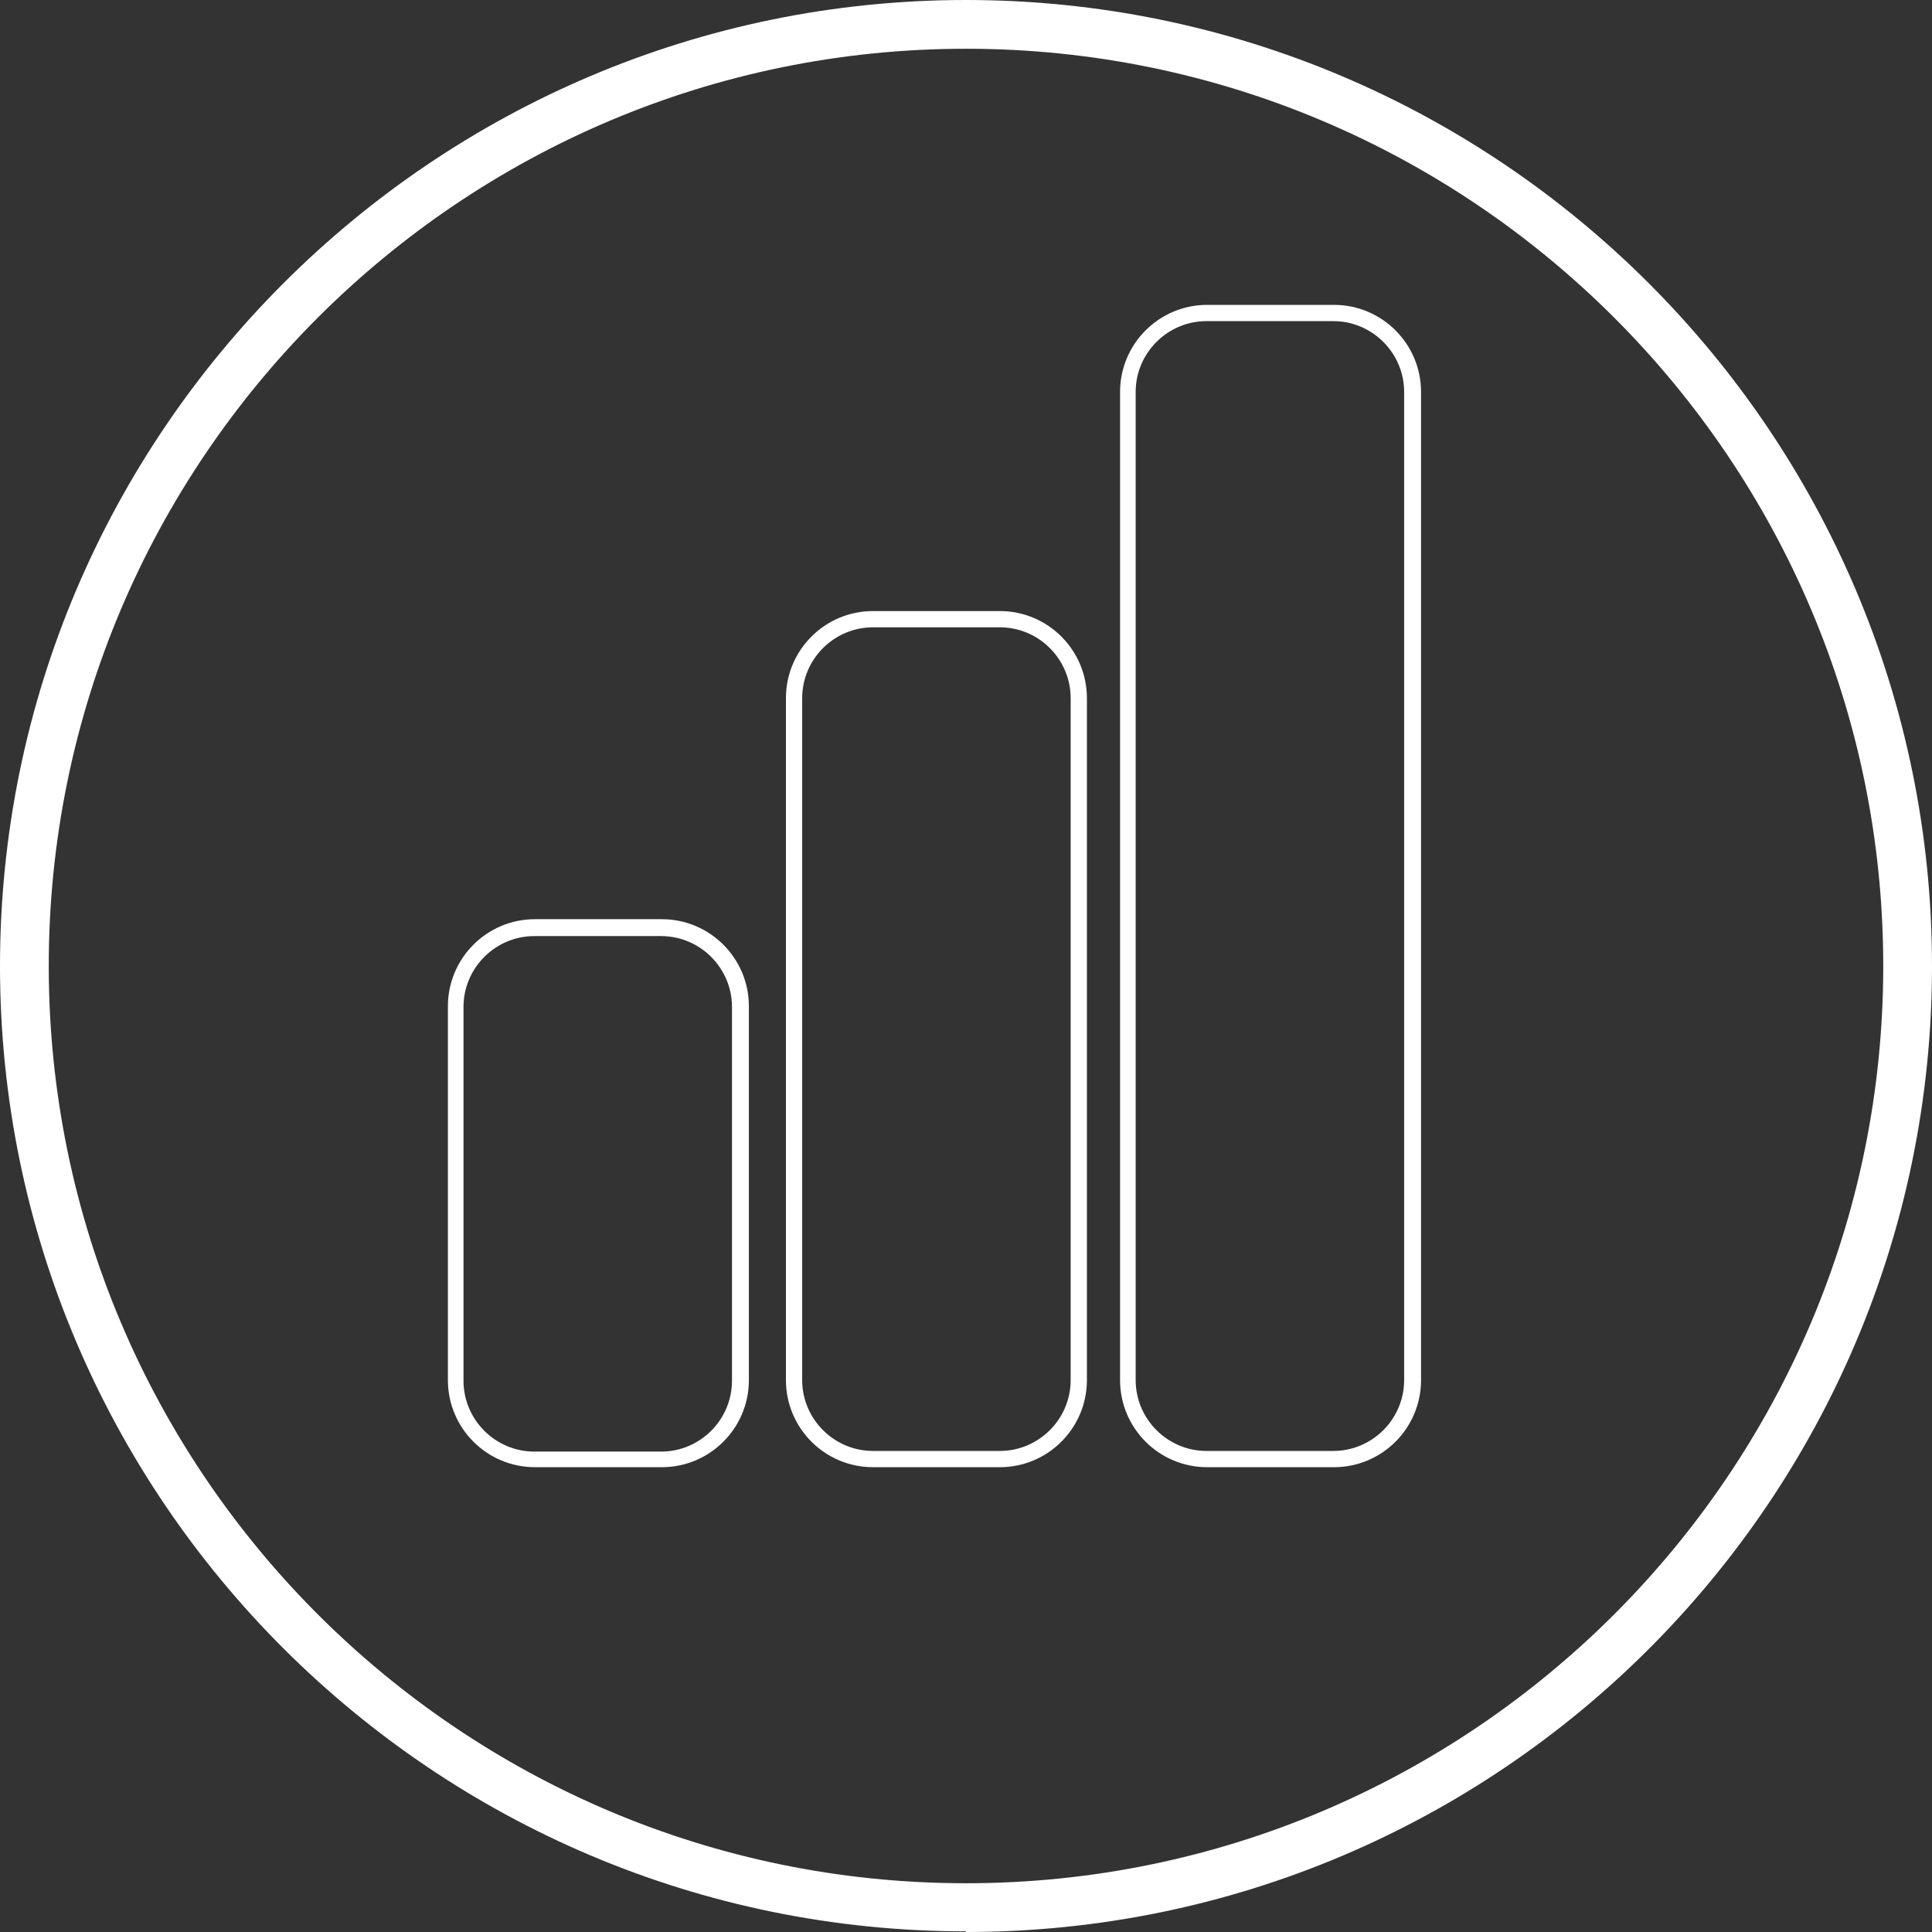 <svg width="300" height="300" viewBox="0 0 300 300" fill="none" xmlns="http://www.w3.org/2000/svg">
<rect x="0" y="0" width="300" height="300" fill="#333333" stroke="none"/>
<g clip-path="url(#clip0_30_1091)">
<path d="M150 299.899C67.328 299.899 0 232.672 0 150C0 67.328 67.328 0 150 0C232.672 0 300 67.228 300 150C300 232.773 232.773 300 150 300V299.899ZM150 7.571C71.467 7.571 7.571 71.467 7.571 150C7.571 228.533 71.467 292.429 150 292.429C228.533 292.429 292.429 228.533 292.429 150C292.429 71.467 228.533 7.571 150 7.571Z" fill="white"/>
<path d="M102.759 227.825H83.076C75.606 227.825 69.549 221.769 69.549 214.299V156.257C69.549 148.787 75.606 142.731 83.076 142.731H102.759C110.229 142.731 116.285 148.787 116.285 156.257V214.299C116.285 221.769 110.229 227.825 102.759 227.825ZM82.975 145.355C76.918 145.355 71.972 150.302 71.972 156.358V214.4C71.972 220.456 76.918 225.403 82.975 225.403H102.658C108.715 225.403 113.661 220.456 113.661 214.4V156.358C113.661 150.302 108.715 145.355 102.658 145.355H82.975Z" fill="white"/>
<path d="M155.249 227.825H135.565C128.095 227.825 122.039 221.769 122.039 214.299V108.411C122.039 100.941 128.095 94.885 135.565 94.885H155.249C162.718 94.885 168.775 100.941 168.775 108.411V214.299C168.775 221.769 162.718 227.825 155.249 227.825ZM135.565 97.408C129.508 97.408 124.562 102.354 124.562 108.411V214.299C124.562 220.356 129.508 225.302 135.565 225.302H155.249C161.305 225.302 166.251 220.356 166.251 214.299V108.411C166.251 102.354 161.305 97.408 155.249 97.408H135.565Z" fill="white"/>
<path d="M207.133 227.826H187.449C179.98 227.826 173.923 221.769 173.923 214.3V60.868C173.923 53.398 179.98 47.341 187.449 47.341H207.133C214.603 47.341 220.659 53.398 220.659 60.868V214.3C220.659 221.769 214.603 227.826 207.133 227.826ZM187.348 49.865C181.292 49.865 176.346 54.811 176.346 60.868V214.3C176.346 220.356 181.292 225.302 187.348 225.302H207.032C213.089 225.302 218.035 220.356 218.035 214.3V60.868C218.035 54.811 213.089 49.865 207.032 49.865H187.348Z" fill="white"/>
</g>
<defs>
<clipPath id="clip0_30_1091">
<rect width="300" height="300" fill="white"/>
</clipPath>
</defs>
</svg>
